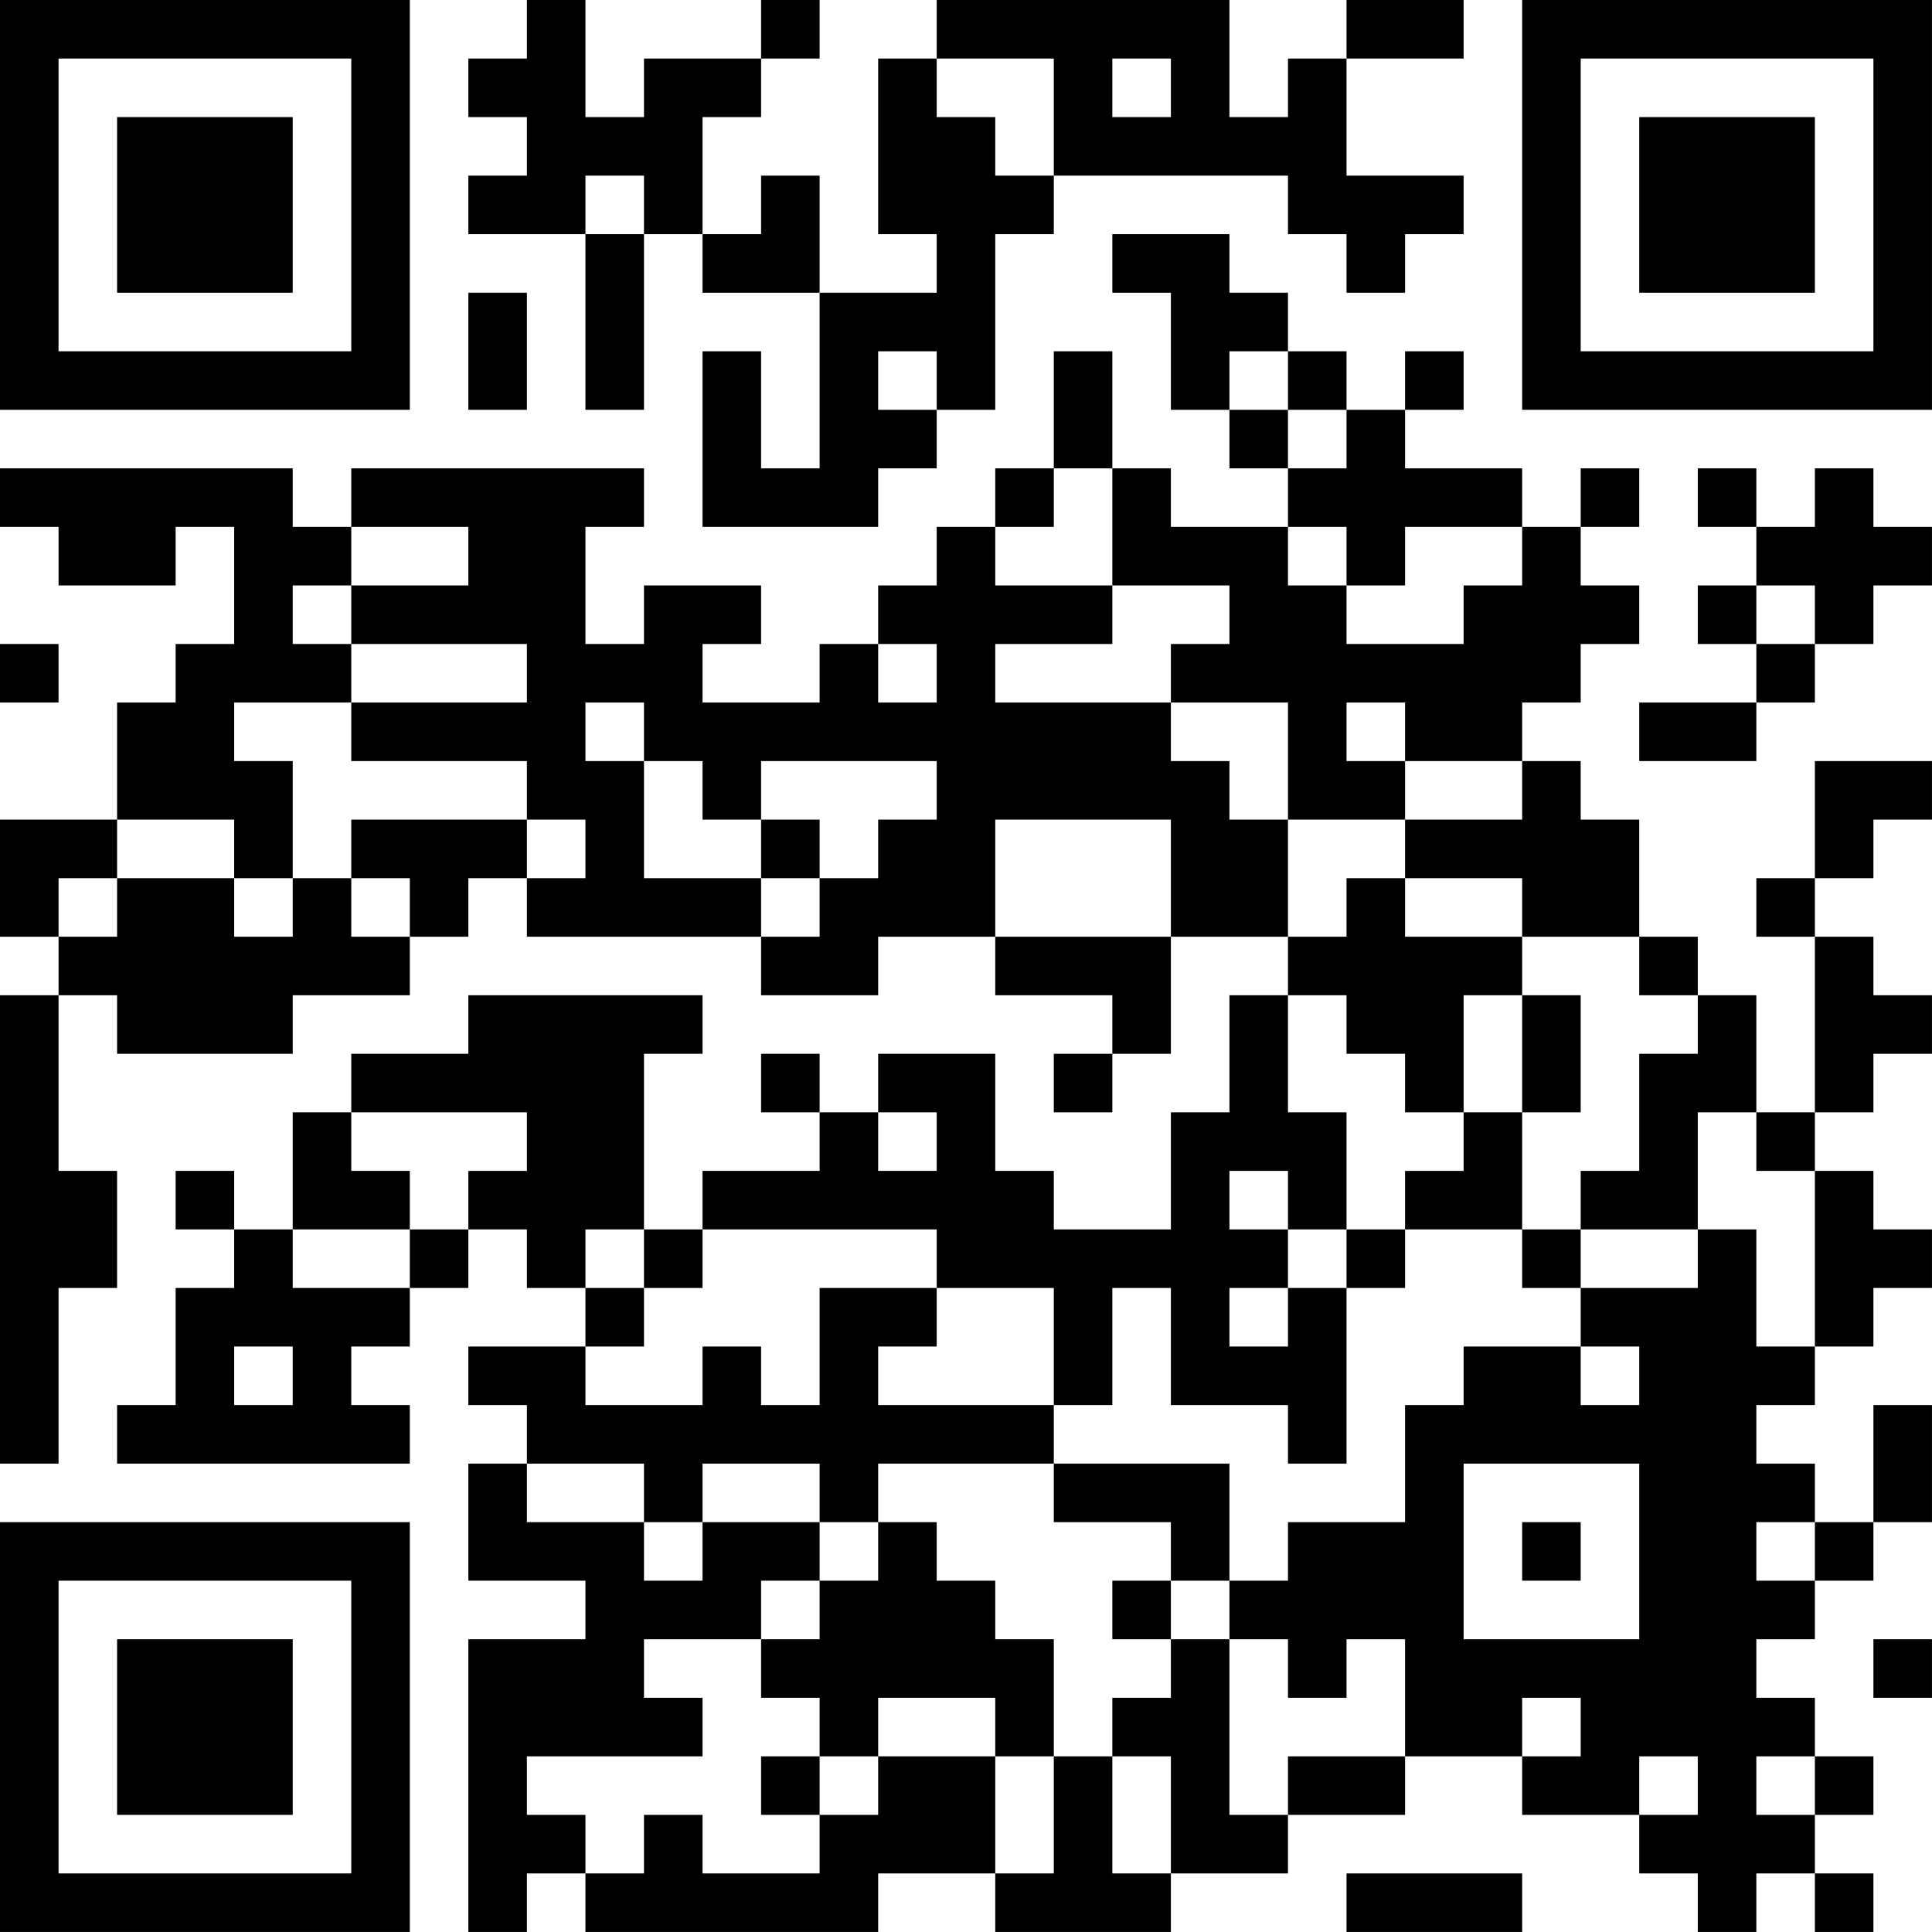 <?xml version="1.0" encoding="UTF-8"?>
<svg xmlns="http://www.w3.org/2000/svg" version="1.1" width="400" height="400" viewBox="0 0 400 400"><rect x="0" y="0" width="400" height="400" fill="#ffffff"/><g transform="scale(12.121)"><g transform="translate(0,0)"><path fill-rule="evenodd" d="M9 0L9 1L8 1L8 2L9 2L9 3L8 3L8 4L10 4L10 7L11 7L11 4L12 4L12 5L14 5L14 8L13 8L13 6L12 6L12 9L15 9L15 8L16 8L16 7L17 7L17 4L18 4L18 3L22 3L22 4L23 4L23 5L24 5L24 4L25 4L25 3L23 3L23 1L25 1L25 0L23 0L23 1L22 1L22 2L21 2L21 0L16 0L16 1L15 1L15 4L16 4L16 5L14 5L14 3L13 3L13 4L12 4L12 2L13 2L13 1L14 1L14 0L13 0L13 1L11 1L11 2L10 2L10 0ZM16 1L16 2L17 2L17 3L18 3L18 1ZM19 1L19 2L20 2L20 1ZM10 3L10 4L11 4L11 3ZM19 4L19 5L20 5L20 7L21 7L21 8L22 8L22 9L20 9L20 8L19 8L19 6L18 6L18 8L17 8L17 9L16 9L16 10L15 10L15 11L14 11L14 12L12 12L12 11L13 11L13 10L11 10L11 11L10 11L10 9L11 9L11 8L6 8L6 9L5 9L5 8L0 8L0 9L1 9L1 10L3 10L3 9L4 9L4 11L3 11L3 12L2 12L2 14L0 14L0 16L1 16L1 17L0 17L0 25L1 25L1 22L2 22L2 20L1 20L1 17L2 17L2 18L5 18L5 17L7 17L7 16L8 16L8 15L9 15L9 16L13 16L13 17L15 17L15 16L17 16L17 17L19 17L19 18L18 18L18 19L19 19L19 18L20 18L20 16L22 16L22 17L21 17L21 19L20 19L20 21L18 21L18 20L17 20L17 18L15 18L15 19L14 19L14 18L13 18L13 19L14 19L14 20L12 20L12 21L11 21L11 18L12 18L12 17L8 17L8 18L6 18L6 19L5 19L5 21L4 21L4 20L3 20L3 21L4 21L4 22L3 22L3 24L2 24L2 25L7 25L7 24L6 24L6 23L7 23L7 22L8 22L8 21L9 21L9 22L10 22L10 23L8 23L8 24L9 24L9 25L8 25L8 27L10 27L10 28L8 28L8 33L9 33L9 32L10 32L10 33L15 33L15 32L17 32L17 33L20 33L20 32L22 32L22 31L24 31L24 30L26 30L26 31L28 31L28 32L29 32L29 33L30 33L30 32L31 32L31 33L32 33L32 32L31 32L31 31L32 31L32 30L31 30L31 29L30 29L30 28L31 28L31 27L32 27L32 26L33 26L33 24L32 24L32 26L31 26L31 25L30 25L30 24L31 24L31 23L32 23L32 22L33 22L33 21L32 21L32 20L31 20L31 19L32 19L32 18L33 18L33 17L32 17L32 16L31 16L31 15L32 15L32 14L33 14L33 13L31 13L31 15L30 15L30 16L31 16L31 19L30 19L30 17L29 17L29 16L28 16L28 14L27 14L27 13L26 13L26 12L27 12L27 11L28 11L28 10L27 10L27 9L28 9L28 8L27 8L27 9L26 9L26 8L24 8L24 7L25 7L25 6L24 6L24 7L23 7L23 6L22 6L22 5L21 5L21 4ZM8 5L8 7L9 7L9 5ZM15 6L15 7L16 7L16 6ZM21 6L21 7L22 7L22 8L23 8L23 7L22 7L22 6ZM18 8L18 9L17 9L17 10L19 10L19 11L17 11L17 12L20 12L20 13L21 13L21 14L22 14L22 16L23 16L23 15L24 15L24 16L26 16L26 17L25 17L25 19L24 19L24 18L23 18L23 17L22 17L22 19L23 19L23 21L22 21L22 20L21 20L21 21L22 21L22 22L21 22L21 23L22 23L22 22L23 22L23 25L22 25L22 24L20 24L20 22L19 22L19 24L18 24L18 22L16 22L16 21L12 21L12 22L11 22L11 21L10 21L10 22L11 22L11 23L10 23L10 24L12 24L12 23L13 23L13 24L14 24L14 22L16 22L16 23L15 23L15 24L18 24L18 25L15 25L15 26L14 26L14 25L12 25L12 26L11 26L11 25L9 25L9 26L11 26L11 27L12 27L12 26L14 26L14 27L13 27L13 28L11 28L11 29L12 29L12 30L9 30L9 31L10 31L10 32L11 32L11 31L12 31L12 32L14 32L14 31L15 31L15 30L17 30L17 32L18 32L18 30L19 30L19 32L20 32L20 30L19 30L19 29L20 29L20 28L21 28L21 31L22 31L22 30L24 30L24 28L23 28L23 29L22 29L22 28L21 28L21 27L22 27L22 26L24 26L24 24L25 24L25 23L27 23L27 24L28 24L28 23L27 23L27 22L29 22L29 21L30 21L30 23L31 23L31 20L30 20L30 19L29 19L29 21L27 21L27 20L28 20L28 18L29 18L29 17L28 17L28 16L26 16L26 15L24 15L24 14L26 14L26 13L24 13L24 12L23 12L23 13L24 13L24 14L22 14L22 12L20 12L20 11L21 11L21 10L19 10L19 8ZM29 8L29 9L30 9L30 10L29 10L29 11L30 11L30 12L28 12L28 13L30 13L30 12L31 12L31 11L32 11L32 10L33 10L33 9L32 9L32 8L31 8L31 9L30 9L30 8ZM6 9L6 10L5 10L5 11L6 11L6 12L4 12L4 13L5 13L5 15L4 15L4 14L2 14L2 15L1 15L1 16L2 16L2 15L4 15L4 16L5 16L5 15L6 15L6 16L7 16L7 15L6 15L6 14L9 14L9 15L10 15L10 14L9 14L9 13L6 13L6 12L9 12L9 11L6 11L6 10L8 10L8 9ZM22 9L22 10L23 10L23 11L25 11L25 10L26 10L26 9L24 9L24 10L23 10L23 9ZM30 10L30 11L31 11L31 10ZM0 11L0 12L1 12L1 11ZM15 11L15 12L16 12L16 11ZM10 12L10 13L11 13L11 15L13 15L13 16L14 16L14 15L15 15L15 14L16 14L16 13L13 13L13 14L12 14L12 13L11 13L11 12ZM13 14L13 15L14 15L14 14ZM17 14L17 16L20 16L20 14ZM26 17L26 19L25 19L25 20L24 20L24 21L23 21L23 22L24 22L24 21L26 21L26 22L27 22L27 21L26 21L26 19L27 19L27 17ZM6 19L6 20L7 20L7 21L5 21L5 22L7 22L7 21L8 21L8 20L9 20L9 19ZM15 19L15 20L16 20L16 19ZM4 23L4 24L5 24L5 23ZM18 25L18 26L20 26L20 27L19 27L19 28L20 28L20 27L21 27L21 25ZM25 25L25 28L28 28L28 25ZM15 26L15 27L14 27L14 28L13 28L13 29L14 29L14 30L13 30L13 31L14 31L14 30L15 30L15 29L17 29L17 30L18 30L18 28L17 28L17 27L16 27L16 26ZM26 26L26 27L27 27L27 26ZM30 26L30 27L31 27L31 26ZM32 28L32 29L33 29L33 28ZM26 29L26 30L27 30L27 29ZM28 30L28 31L29 31L29 30ZM30 30L30 31L31 31L31 30ZM23 32L23 33L26 33L26 32ZM0 0L0 7L7 7L7 0ZM1 1L1 6L6 6L6 1ZM2 2L2 5L5 5L5 2ZM26 0L26 7L33 7L33 0ZM27 1L27 6L32 6L32 1ZM28 2L28 5L31 5L31 2ZM0 26L0 33L7 33L7 26ZM1 27L1 32L6 32L6 27ZM2 28L2 31L5 31L5 28Z" fill="#000000"/></g></g></svg>

